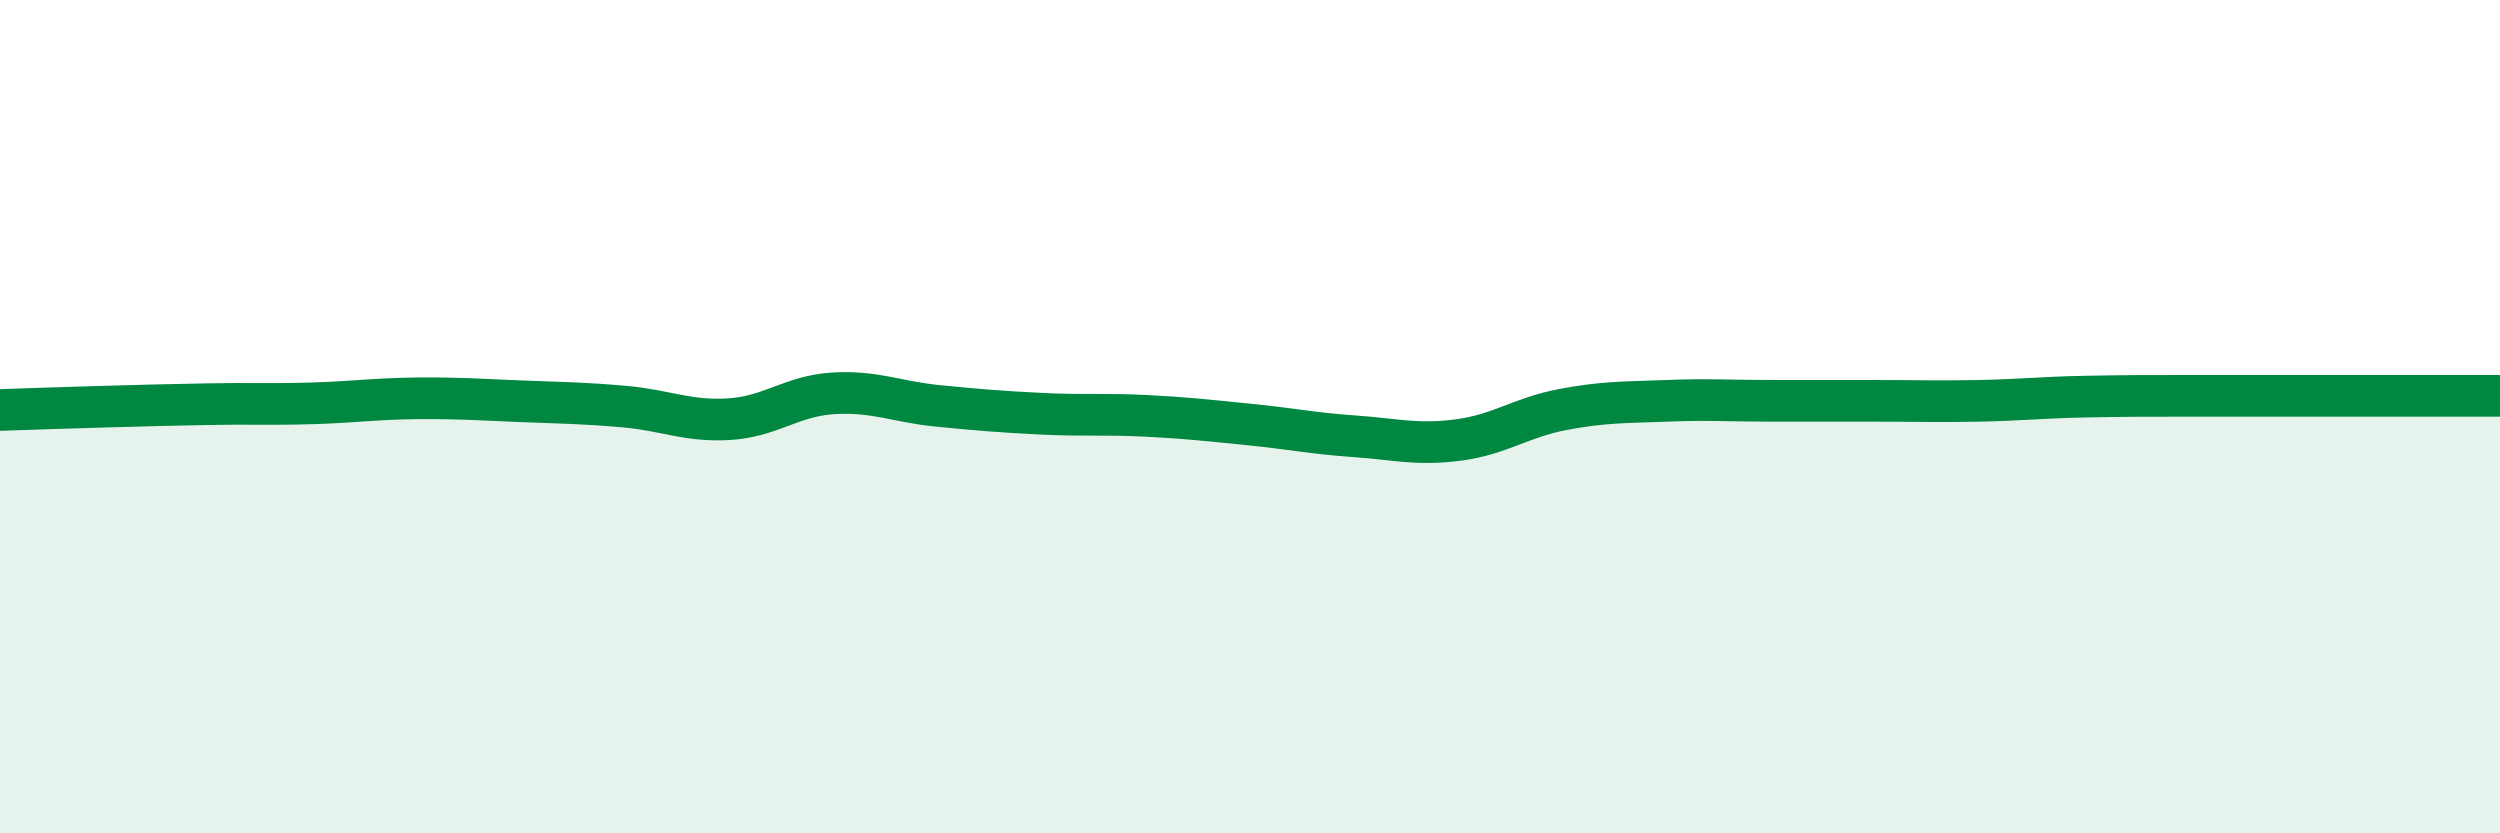 
    <svg width="60" height="20" viewBox="0 0 60 20" xmlns="http://www.w3.org/2000/svg">
      <path
        d="M 0,9.84 C 0.5,9.82 1.5,9.79 2.5,9.76 C 3.5,9.73 4,9.72 5,9.7 C 6,9.68 6.5,9.71 7.5,9.68 C 8.5,9.65 9,9.57 10,9.56 C 11,9.55 11.5,9.59 12.5,9.63 C 13.5,9.67 14,9.67 15,9.76 C 16,9.85 16.5,10.12 17.5,10.06 C 18.5,10 19,9.5 20,9.44 C 21,9.38 21.5,9.64 22.5,9.74 C 23.5,9.84 24,9.88 25,9.93 C 26,9.98 26.5,9.93 27.5,9.98 C 28.5,10.03 29,10.09 30,10.19 C 31,10.29 31.5,10.4 32.5,10.47 C 33.5,10.54 34,10.69 35,10.56 C 36,10.43 36.5,10.02 37.5,9.83 C 38.5,9.64 39,9.66 40,9.62 C 41,9.58 41.5,9.62 42.5,9.62 C 43.5,9.62 44,9.62 45,9.62 C 46,9.62 46.5,9.64 47.5,9.62 C 48.5,9.6 49,9.54 50,9.52 C 51,9.5 51.5,9.5 52.5,9.5 C 53.5,9.5 53.5,9.5 55,9.5 C 56.5,9.5 59,9.5 60,9.5L60 20L0 20Z"
        fill="#008740"
        opacity="0.1"
        stroke-linecap="round"
        stroke-linejoin="round"
      />
      <path
        d="M 0,9.84 C 0.5,9.82 1.5,9.79 2.5,9.76 C 3.5,9.73 4,9.72 5,9.7 C 6,9.68 6.5,9.71 7.5,9.68 C 8.5,9.65 9,9.57 10,9.56 C 11,9.55 11.5,9.59 12.5,9.63 C 13.5,9.67 14,9.67 15,9.76 C 16,9.85 16.5,10.12 17.5,10.06 C 18.5,10 19,9.5 20,9.44 C 21,9.38 21.5,9.64 22.5,9.74 C 23.5,9.84 24,9.88 25,9.93 C 26,9.98 26.5,9.93 27.5,9.98 C 28.5,10.03 29,10.09 30,10.19 C 31,10.29 31.5,10.4 32.5,10.47 C 33.5,10.54 34,10.69 35,10.56 C 36,10.43 36.5,10.02 37.5,9.83 C 38.5,9.64 39,9.66 40,9.62 C 41,9.58 41.5,9.62 42.5,9.62 C 43.5,9.62 44,9.62 45,9.62 C 46,9.62 46.5,9.64 47.5,9.62 C 48.5,9.6 49,9.54 50,9.52 C 51,9.5 51.5,9.5 52.5,9.5 C 53.5,9.5 53.5,9.5 55,9.5 C 56.5,9.5 59,9.5 60,9.5"
        stroke="#008740"
        stroke-width="1"
        fill="none"
        stroke-linecap="round"
        stroke-linejoin="round"
      />
    </svg>
  